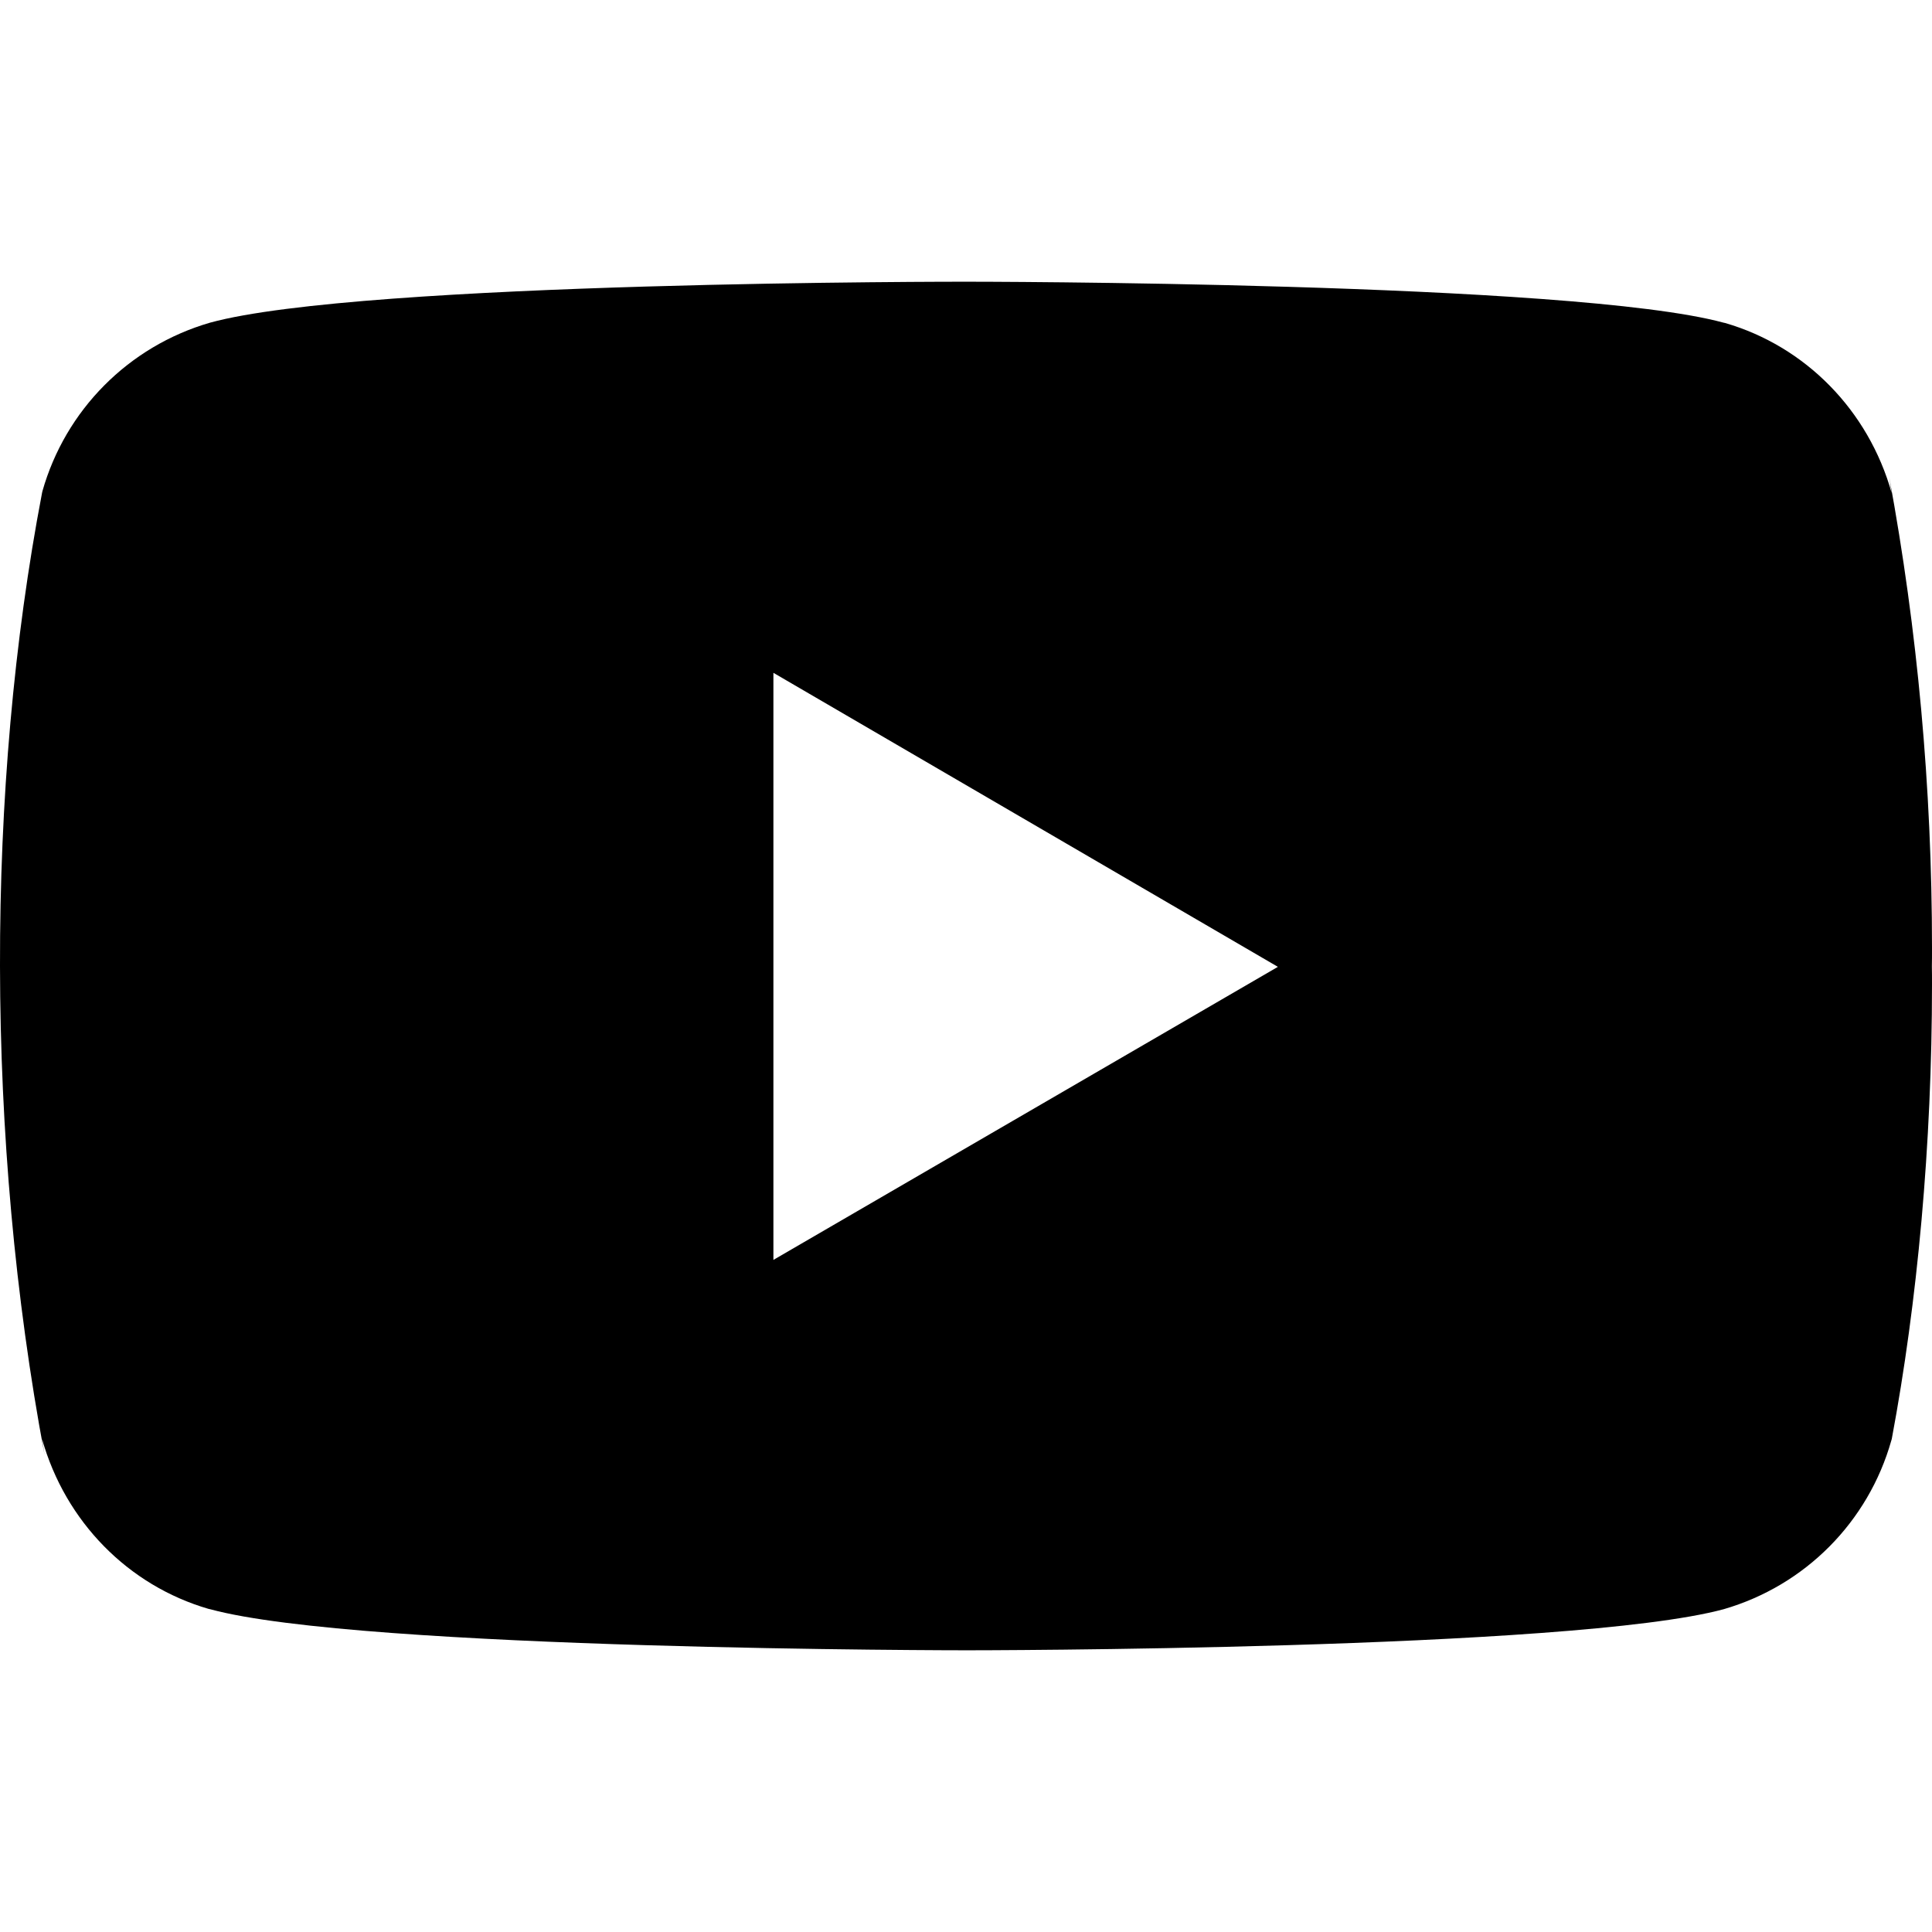 <svg width="16" height="16" viewBox="0 0 16 16" fill="none" xmlns="http://www.w3.org/2000/svg">
<g clip-path="url(#clip0)">
<path d="M15.646 3.953L15.666 4.083C15.473 3.397 14.951 2.868 14.287 2.675L14.273 2.672C13.026 2.333 8.007 2.333 8.007 2.333C8.007 2.333 3 2.327 1.74 2.672C1.064 2.868 0.541 3.397 0.351 4.069L0.348 4.083C-0.118 6.517 -0.121 9.442 0.369 12.048L0.348 11.916C0.541 12.602 1.063 13.131 1.727 13.324L1.741 13.327C2.987 13.667 8.007 13.667 8.007 13.667C8.007 13.667 13.013 13.667 14.274 13.327C14.951 13.131 15.473 12.602 15.663 11.93L15.667 11.916C15.879 10.784 16 9.481 16 8.151C16 8.102 16 8.053 15.999 8.003C16 7.958 16 7.904 16 7.85C16 6.519 15.879 5.216 15.646 3.953ZM6.405 10.434V5.572L10.583 8.007L6.405 10.434Z" fill="black"/>
</g>
<defs>
<clipPath id="clip0">
<rect width="16" height="16" fill="white"/>
</clipPath>
</defs>
</svg>
